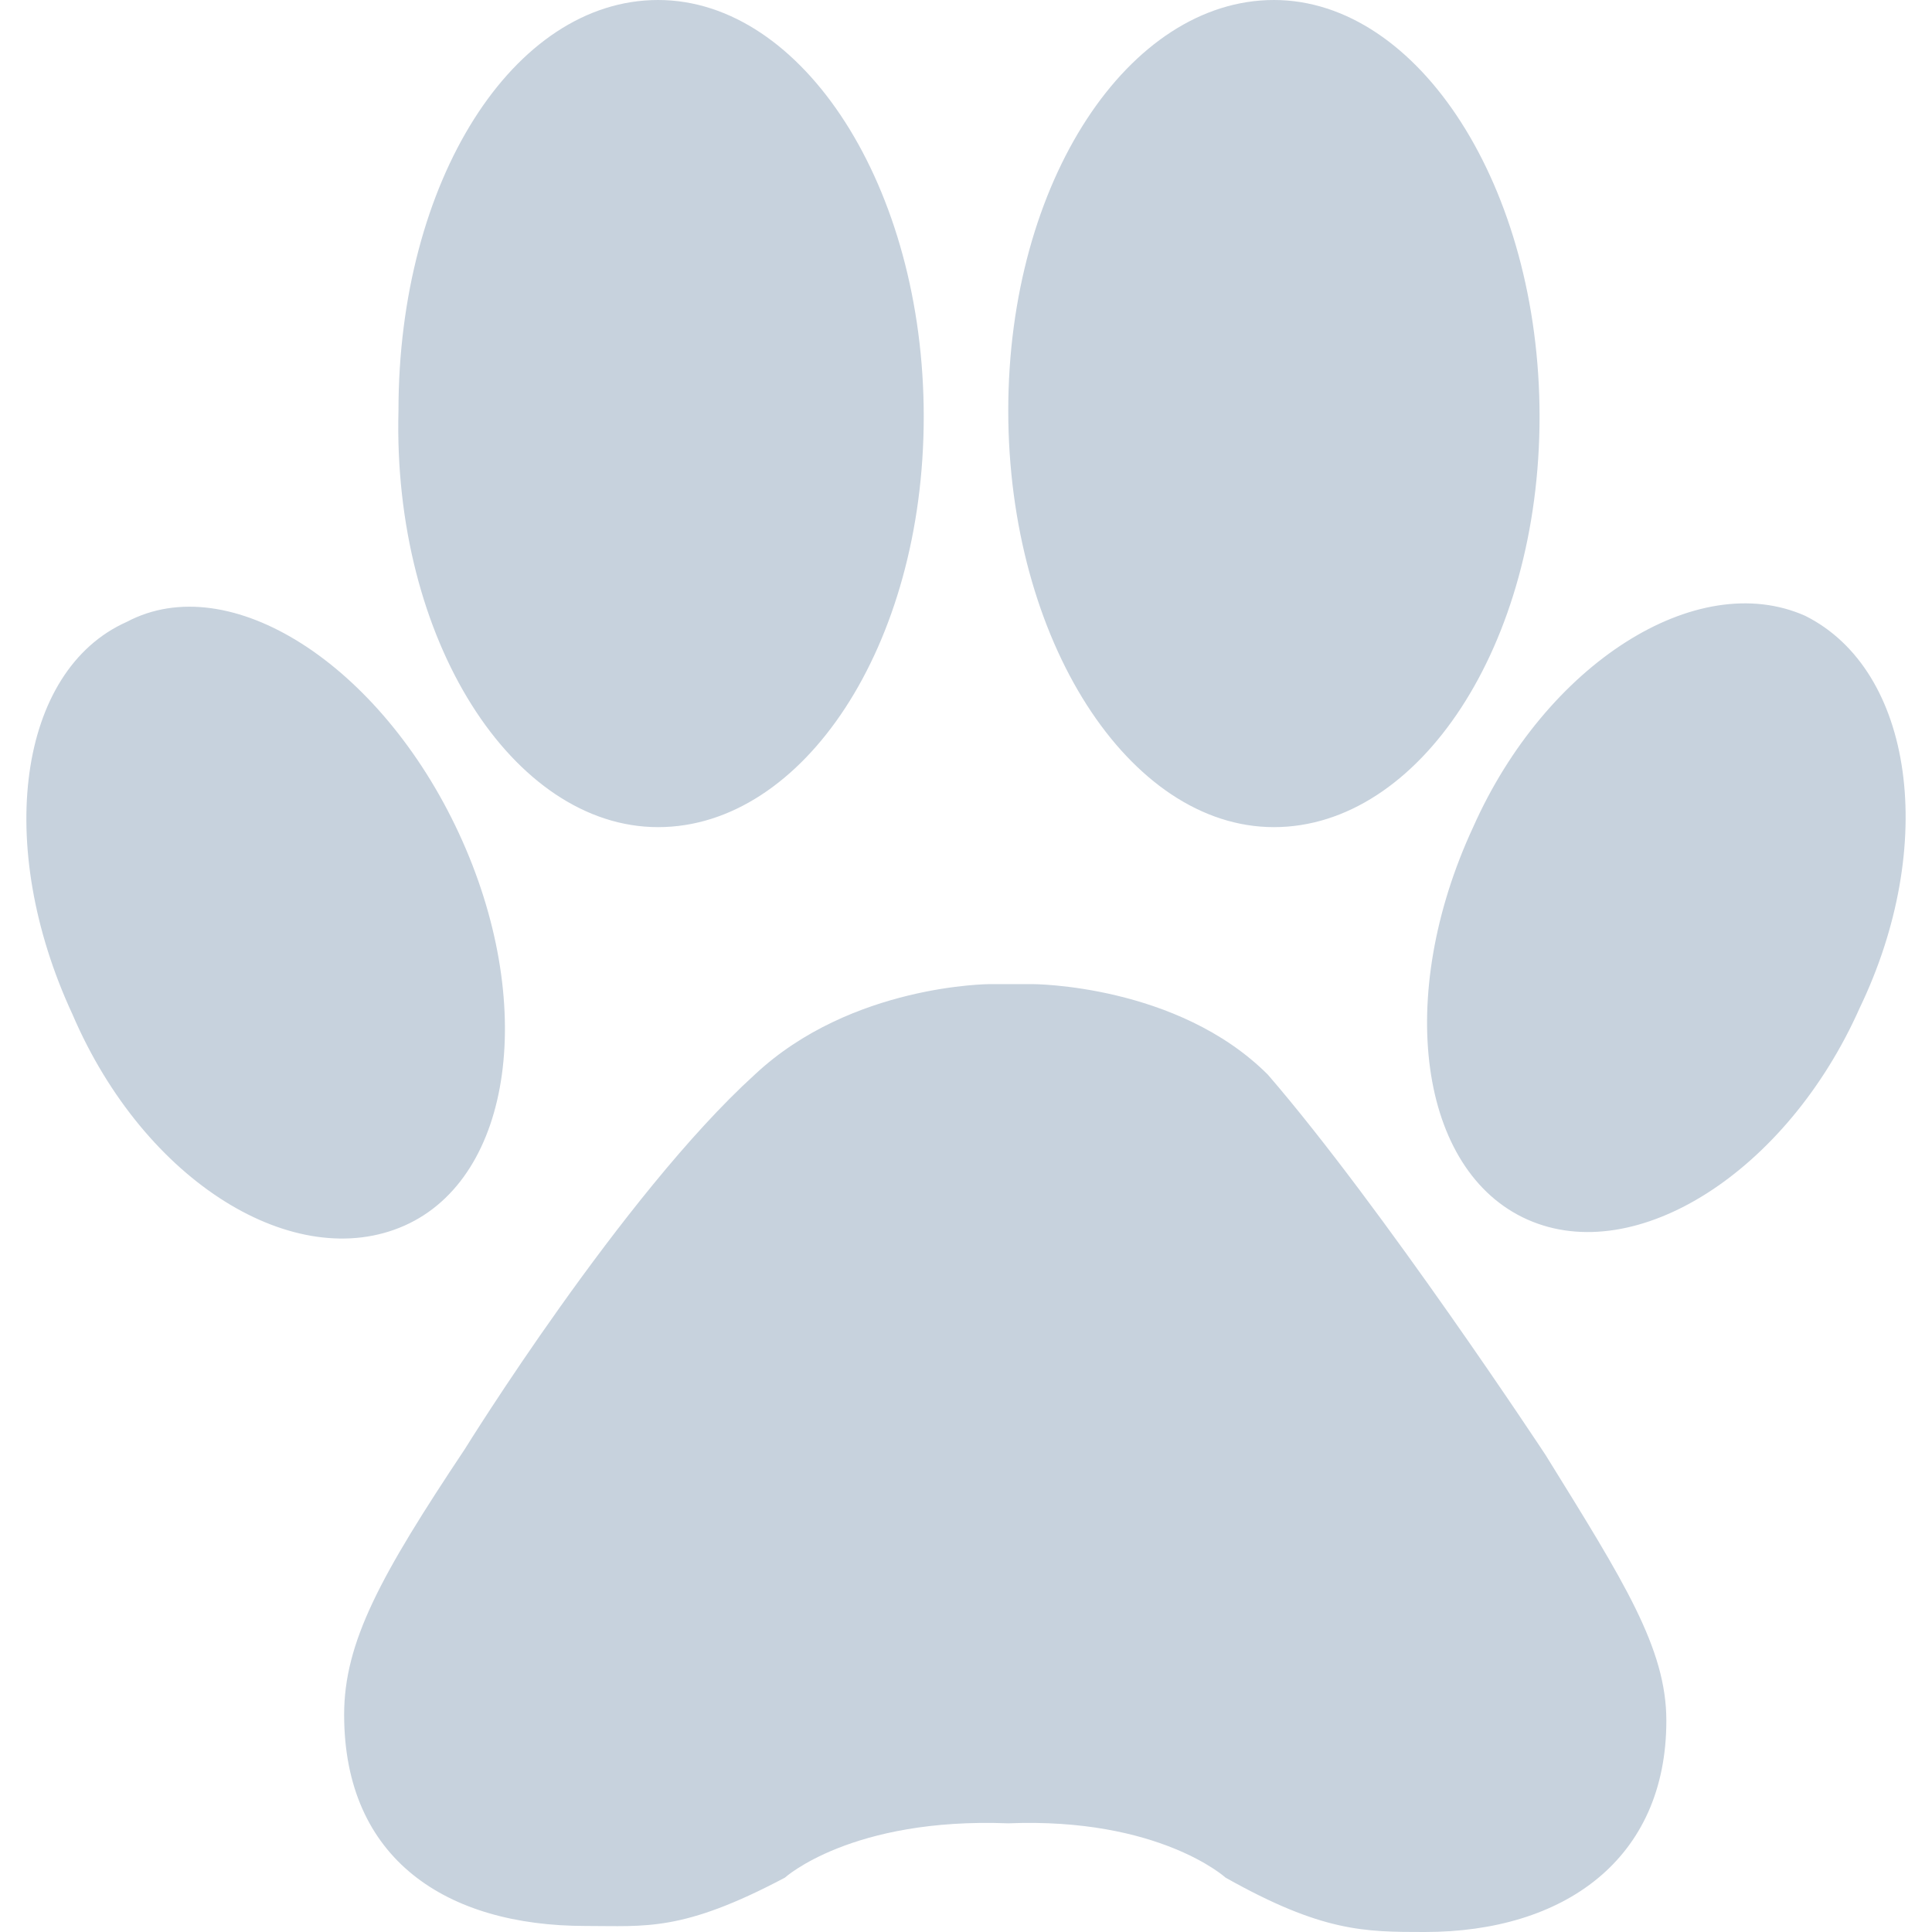 <?xml version="1.0" encoding="utf-8"?>
<!-- Generator: Adobe Illustrator 22.1.0, SVG Export Plug-In . SVG Version: 6.00 Build 0)  -->
<svg version="1.1" id="Layer_1" xmlns="http://www.w3.org/2000/svg" xmlns:xlink="http://www.w3.org/1999/xlink" x="0px" y="0px"
	 width="32px" height="32px" viewBox="0 0 32 32" style="enable-background:new 0 0 32 32;" xml:space="preserve">
<style type="text/css">
	.st0{fill:#c7d2dd;}
</style>
<g>
	<path class="st0" d="M25.6,24.1c1.3,2.1,2,3.2,2,4.4c0,2.3-1.7,3.5-4,3.5c-1,0-1.7,0-3.3-0.9c0,0-1.1-1-3.6-0.9
		c-2.6-0.1-3.7,0.9-3.7,0.9c-1.7,0.9-2.3,0.8-3.3,0.8c-2.3,0-4-1.1-4-3.5c0-1.2,0.6-2.3,2-4.4c0,0,2.6-4.2,4.8-6.2
		c1.6-1.5,3.9-1.5,3.9-1.5h0.7l0,0c0,0,2.4,0,3.9,1.5C22.9,20,25.6,24.1,25.6,24.1 M10.9,13.7c2.4,0,4.4-3,4.4-6.8S13.3,0,10.9,0
		S6.6,3,6.6,6.8C6.5,10.6,8.5,13.7,10.9,13.7 M6.7,20.3c1.8-0.8,2.2-3.7,0.9-6.5s-3.8-4.4-5.5-3.5c-1.8,0.8-2.2,3.7-0.9,6.5
		C2.4,19.6,4.9,21.1,6.7,20.3 M21.1,13.7c2.4,0,4.4-3,4.4-6.8S23.5,0,21.1,0s-4.4,3-4.4,6.8S18.7,13.7,21.1,13.7 M29.9,10.2
		c-1.8-0.8-4.3,0.8-5.5,3.5c-1.3,2.8-0.9,5.7,0.9,6.5c1.8,0.8,4.3-0.8,5.5-3.5C32.1,14,31.7,11.1,29.9,10.2"/>
</g>
</svg>
